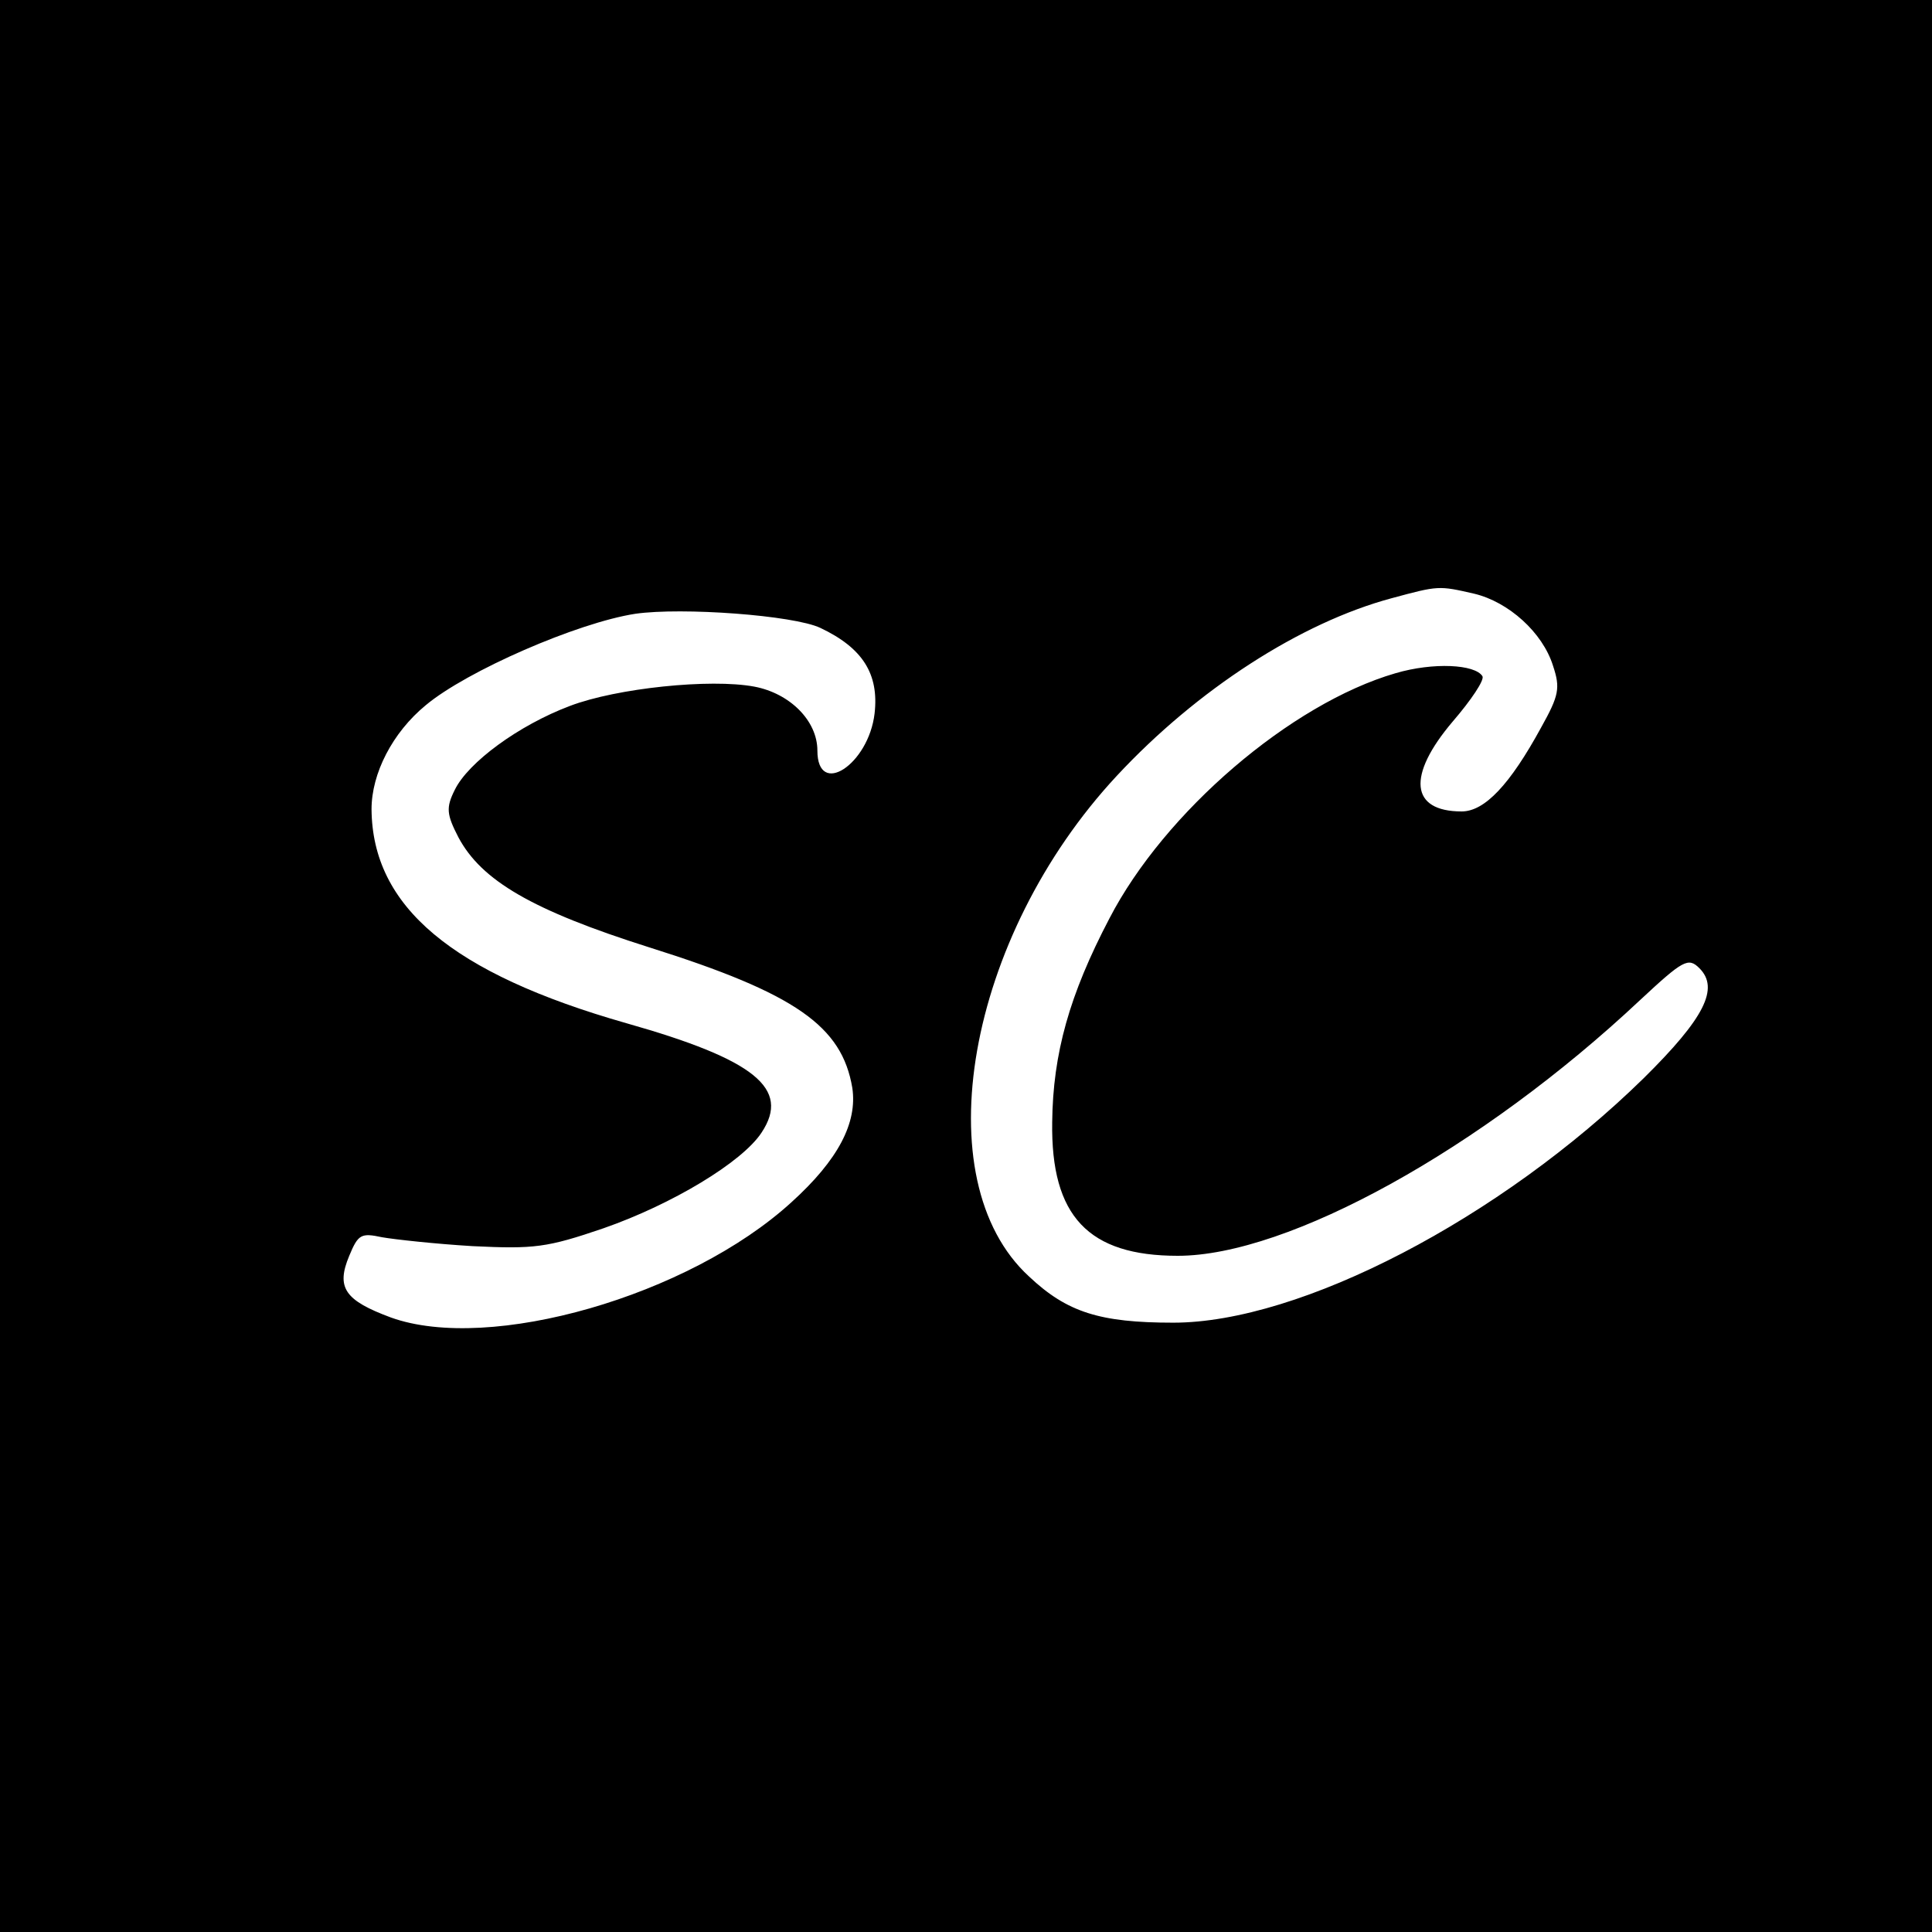 <?xml version="1.0" standalone="no"?>
<!DOCTYPE svg PUBLIC "-//W3C//DTD SVG 20010904//EN"
 "http://www.w3.org/TR/2001/REC-SVG-20010904/DTD/svg10.dtd">
<svg version="1.0" xmlns="http://www.w3.org/2000/svg"
 width="260pt" height="260pt" viewBox="0 0 260 260"
 preserveAspectRatio="xMidYMid meet">
<g transform="translate(0,260) scale(0.1,-0.1)"
fill="#000000" stroke="none">
<path d="M0 1300 l0 -1300 1300 0 1300 0 0 1300 0 1300 -1300 0 -1300 0 0
-1300z m1984 501 c46 -11 92 -52 106 -97 10 -30 8 -40 -16 -83 -42 -77 -76
-113 -107 -113 -69 0 -74 48 -12 121 25 29 43 56 40 61 -10 16 -66 19 -117 4
-141 -41 -311 -187 -385 -330 -54 -103 -76 -182 -77 -274 -2 -127 49 -180 169
-180 149 0 409 144 622 344 58 54 65 58 80 43 27 -27 7 -67 -75 -148 -193
-189 -462 -329 -633 -329 -99 0 -143 14 -194 62 -142 130 -84 457 118 674 108
116 247 206 370 239 63 17 63 17 111 6z m-880 -46 c57 -27 79 -62 73 -115 -8
-69 -77 -114 -77 -50 0 40 -37 77 -85 86 -59 11 -185 -2 -248 -26 -69 -26
-137 -76 -155 -113 -12 -24 -11 -33 5 -64 31 -58 99 -98 257 -148 197 -62 259
-106 273 -189 7 -47 -19 -97 -82 -154 -138 -126 -406 -203 -539 -155 -62 23
-74 40 -56 83 12 29 16 31 44 25 17 -3 72 -9 122 -12 83 -4 100 -2 176 24 92
32 187 89 213 129 39 59 -9 98 -182 147 -235 67 -342 157 -343 288 0 48 28
103 73 140 55 46 204 111 282 123 63 9 213 -2 249 -19z"/>
</g>
</svg>
